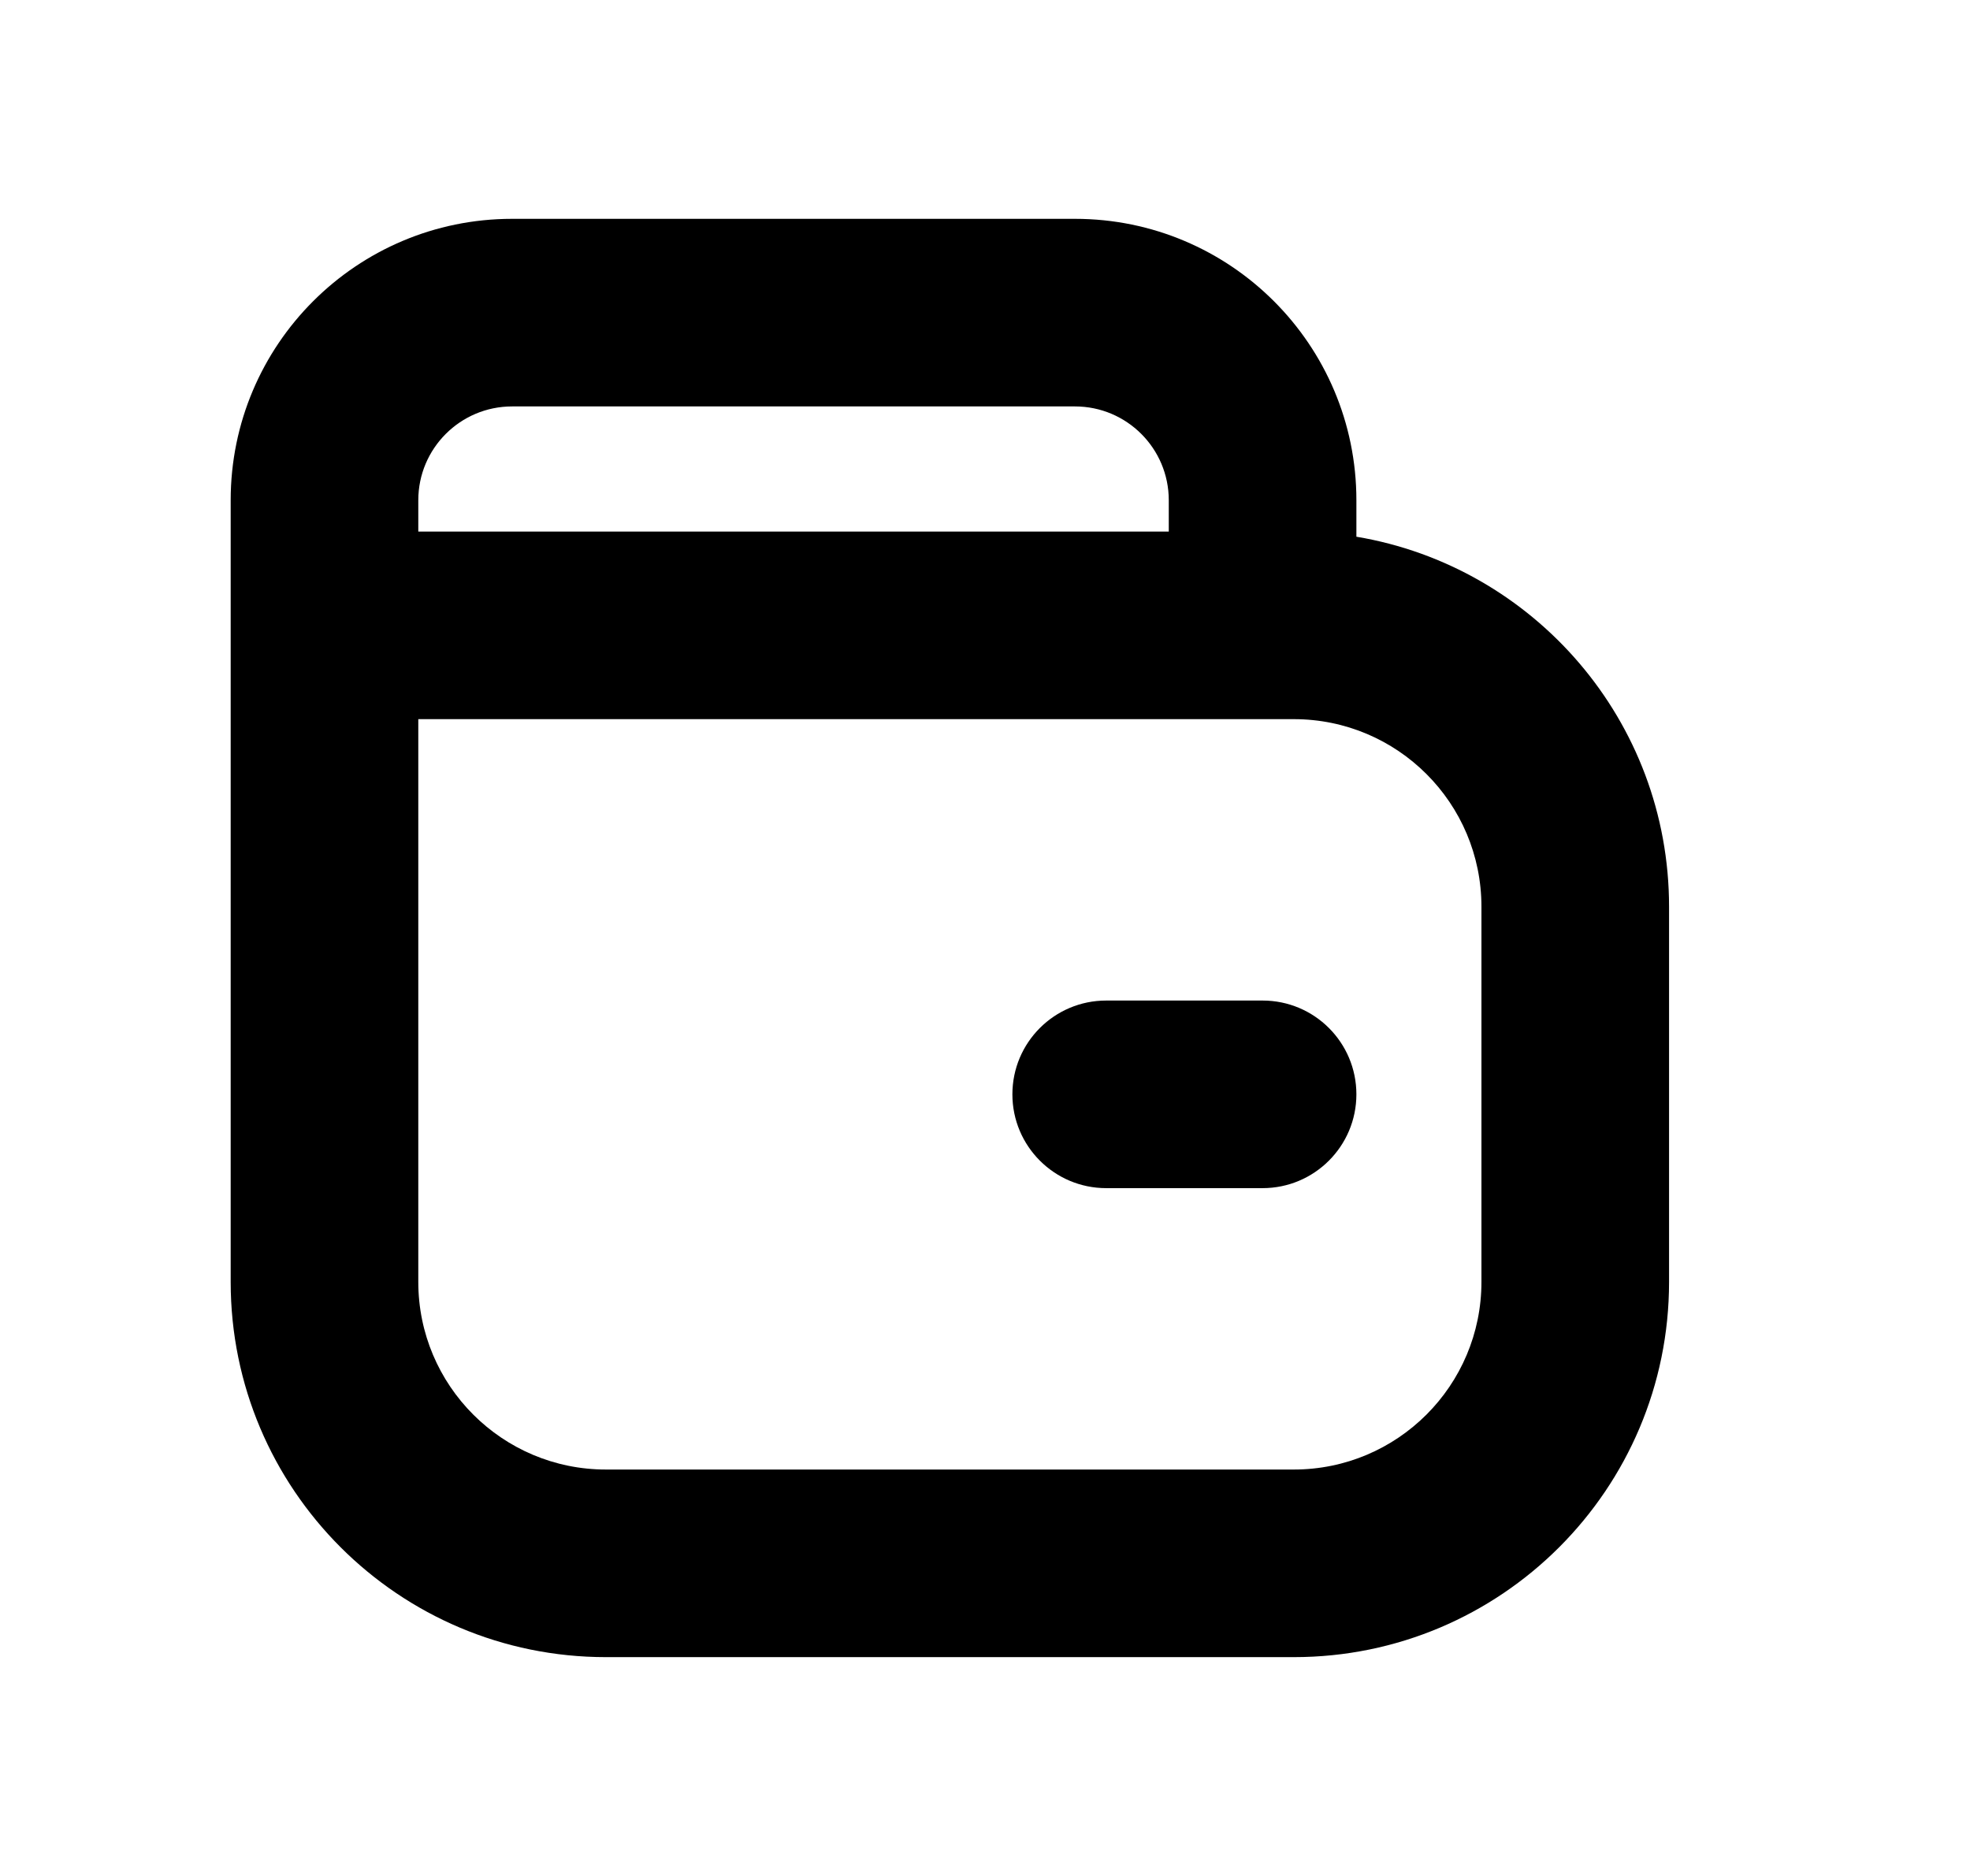 <svg id="wallet" viewBox="0 0 21 20" fill="none" xmlns="http://www.w3.org/2000/svg">
    <path fill-rule="evenodd" clip-rule="evenodd"
          d="M2.459 5.333C2.459 3.676 3.802 2.333 5.459 2.333H11.459C13.116 2.333 14.459 3.676 14.459 5.333V5.722C16.351 6.039 17.792 7.685 17.792 9.667V13.667C17.792 15.876 16.002 17.667 13.792 17.667H6.459C4.25 17.667 2.459 15.876 2.459 13.667V6.667V5.333ZM12.459 5.333V5.667H4.459V5.333C4.459 4.781 4.907 4.333 5.459 4.333H11.459C12.011 4.333 12.459 4.781 12.459 5.333ZM4.459 13.667V7.667H13.459H13.792C14.897 7.667 15.792 8.562 15.792 9.667V13.667C15.792 14.771 14.897 15.667 13.792 15.667H6.459C5.354 15.667 4.459 14.771 4.459 13.667ZM11.792 10.667C11.24 10.667 10.792 11.114 10.792 11.667C10.792 12.219 11.24 12.667 11.792 12.667H13.459C14.011 12.667 14.459 12.219 14.459 11.667C14.459 11.114 14.011 10.667 13.459 10.667H11.792Z"
          fill="currentColor"/>
</svg>
